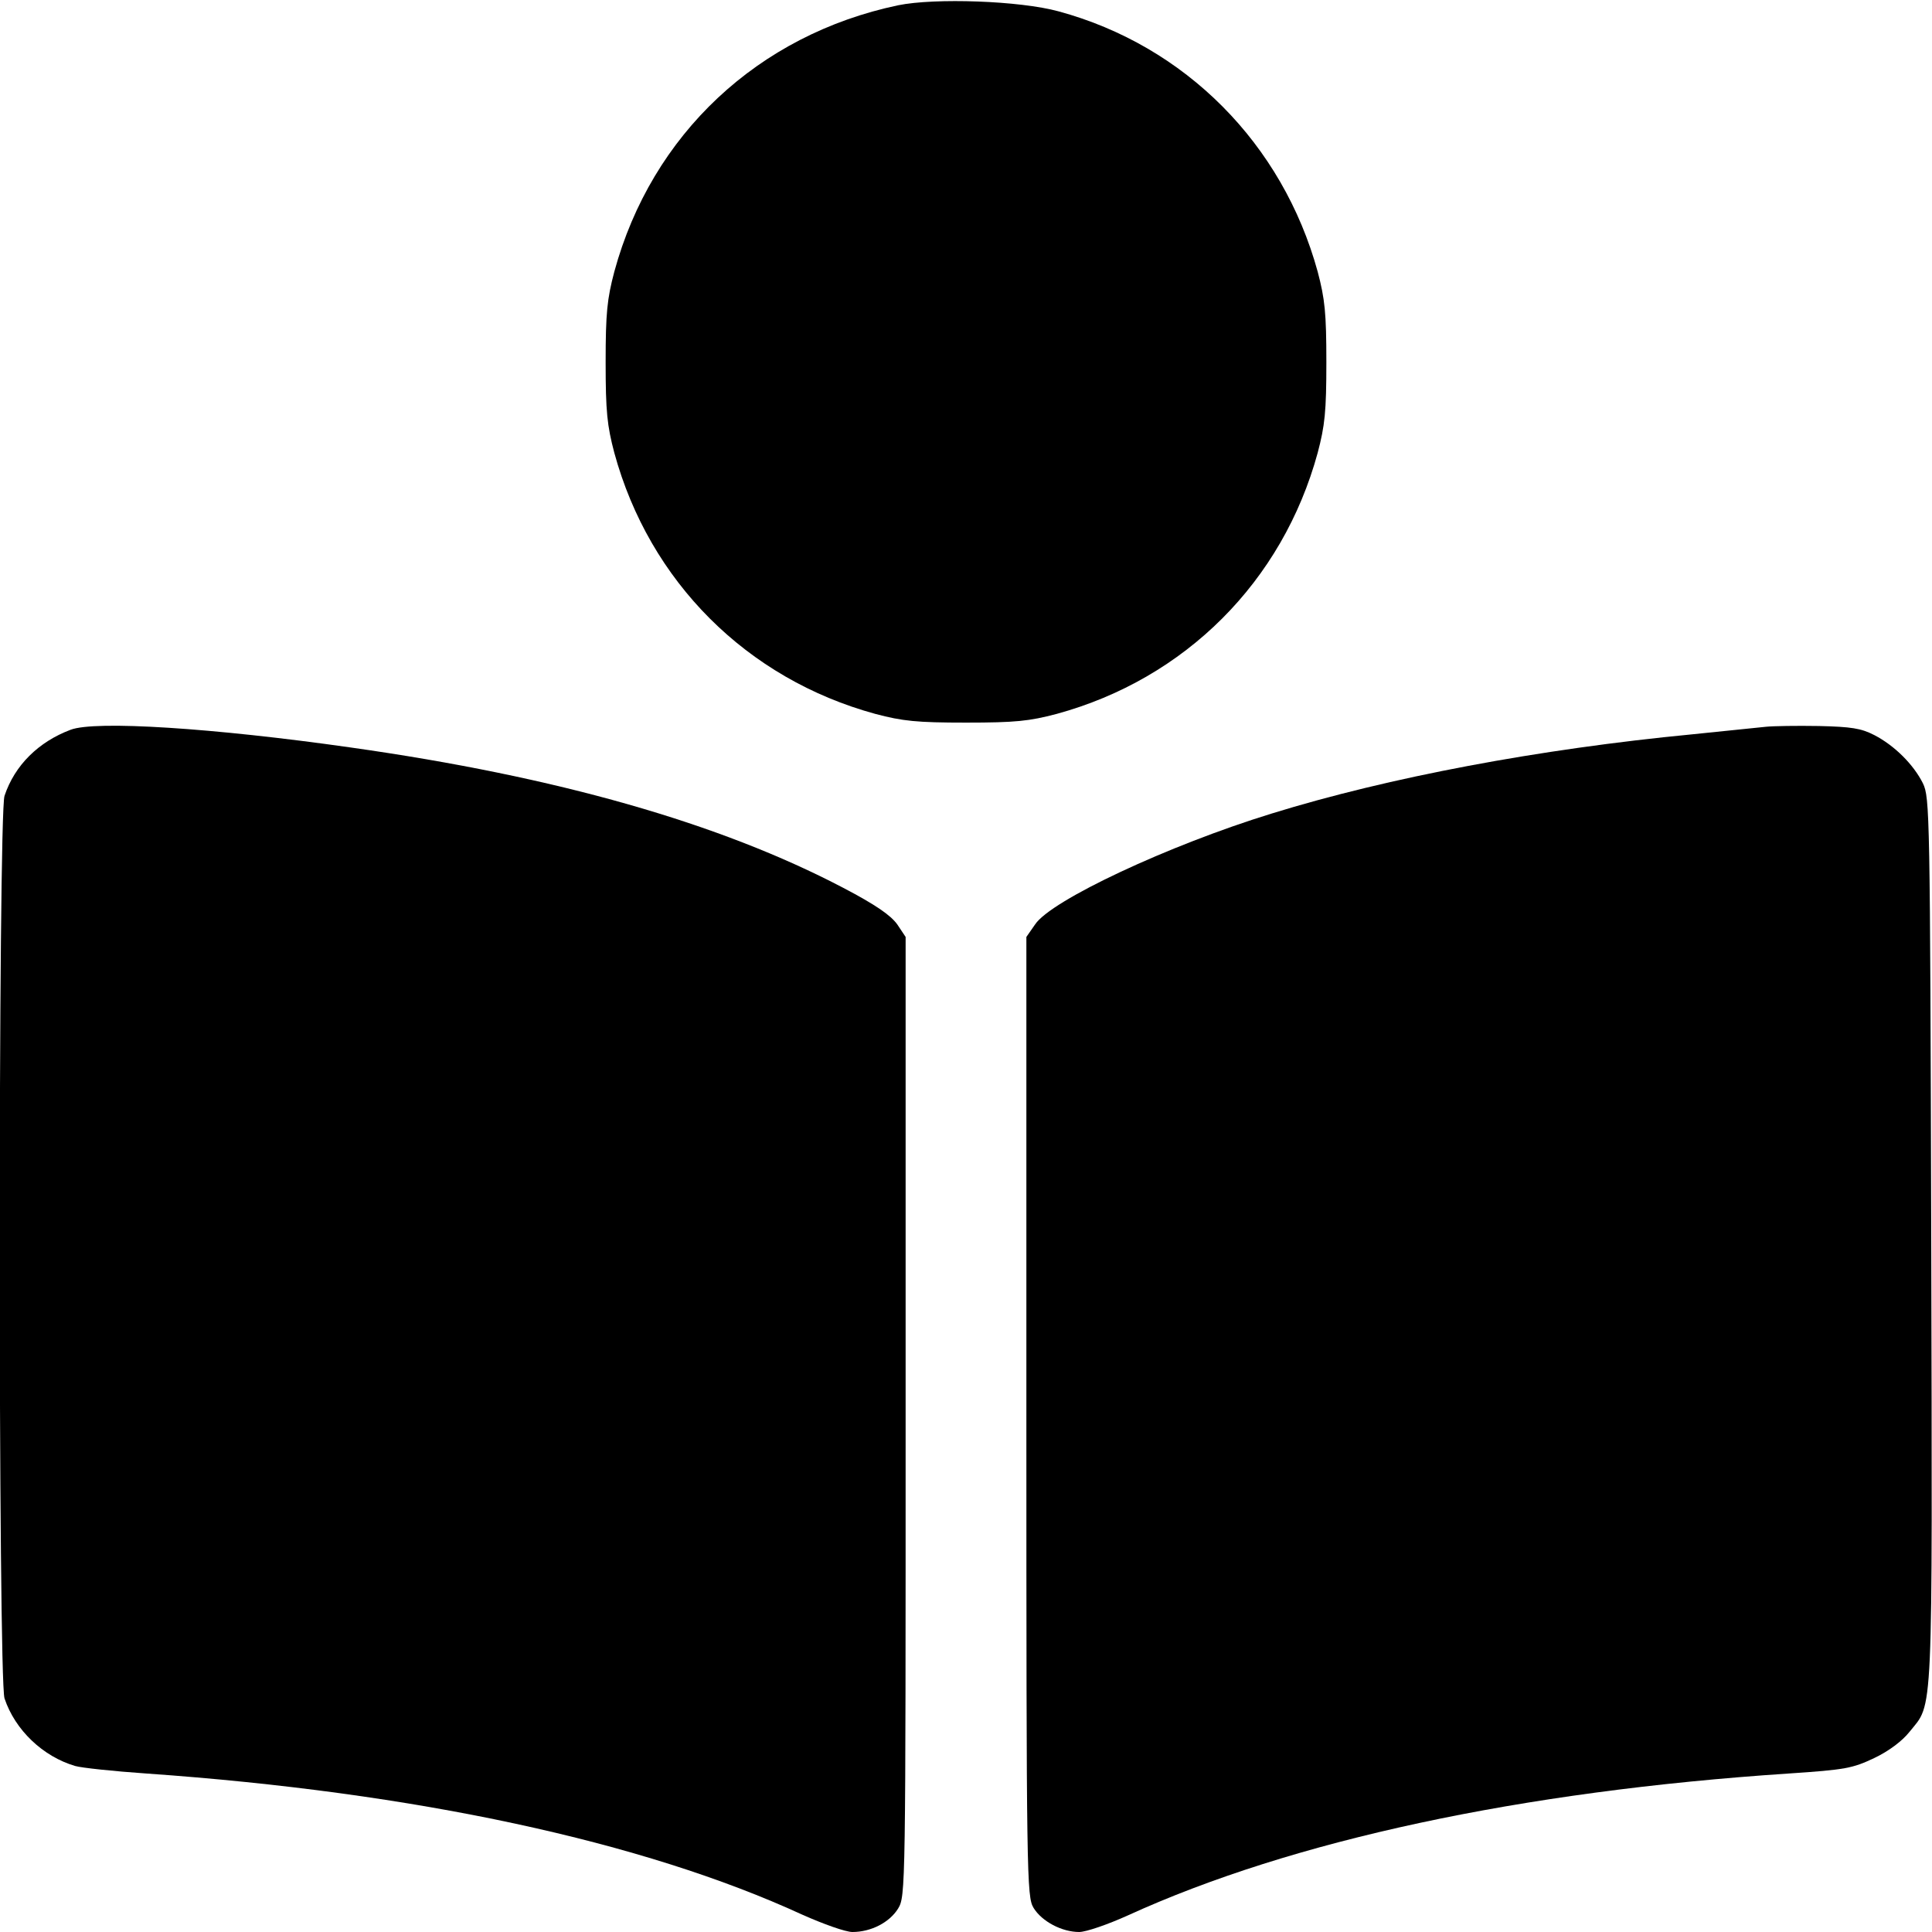 <svg xmlns="http://www.w3.org/2000/svg" width="512pt" height="512pt" viewBox="0 0 512 512" preserveAspectRatio="xMidYMid meet"><g transform="translate(0,512) scale(0.1,-0.1)" fill="#000000" stroke="none"><path d="M2380 5106 c-371 -78 -653 -342 -752 -706 -19 -72 -23 -109 -23 -240 0 -131 4 -168 23 -240 93 -341 351 -599 692 -692 72 -19 109 -23 240 -23 131 0 168 4 240 23 341 93 599 351 692 692 19 72 23 109 23 240 0 131 -4 168 -23 240 -93 339 -351 599 -687 690 -102 28 -327 36 -425 16z"></path><path d="M187 3186 c-85 -32 -148 -94 -175 -175 -17 -48 -17 -2343 0 -2392 28 -84 102 -154 187 -179 17 -5 102 -14 189 -20 713 -50 1316 -180 1738 -374 56 -25 115 -46 133 -46 49 0 98 25 121 62 20 33 20 47 20 1304 l0 1271 -22 33 c-17 24 -57 52 -143 97 -328 172 -760 295 -1305 372 -365 52 -678 72 -743 47z"></path><path d="M4680 3194 c-19 -2 -107 -11 -195 -20 -406 -39 -805 -114 -1115 -210 -273 -84 -585 -230 -627 -294 l-23 -33 0 -1271 c0 -1226 1 -1272 19 -1302 22 -36 75 -64 121 -64 18 0 76 20 129 44 436 199 1042 329 1751 376 151 10 170 14 227 41 38 18 74 45 93 69 64 80 61 9 58 1300 -3 1139 -4 1176 -22 1214 -25 50 -75 100 -129 128 -35 18 -61 22 -147 24 -58 1 -121 0 -140 -2z"></path></g></svg>